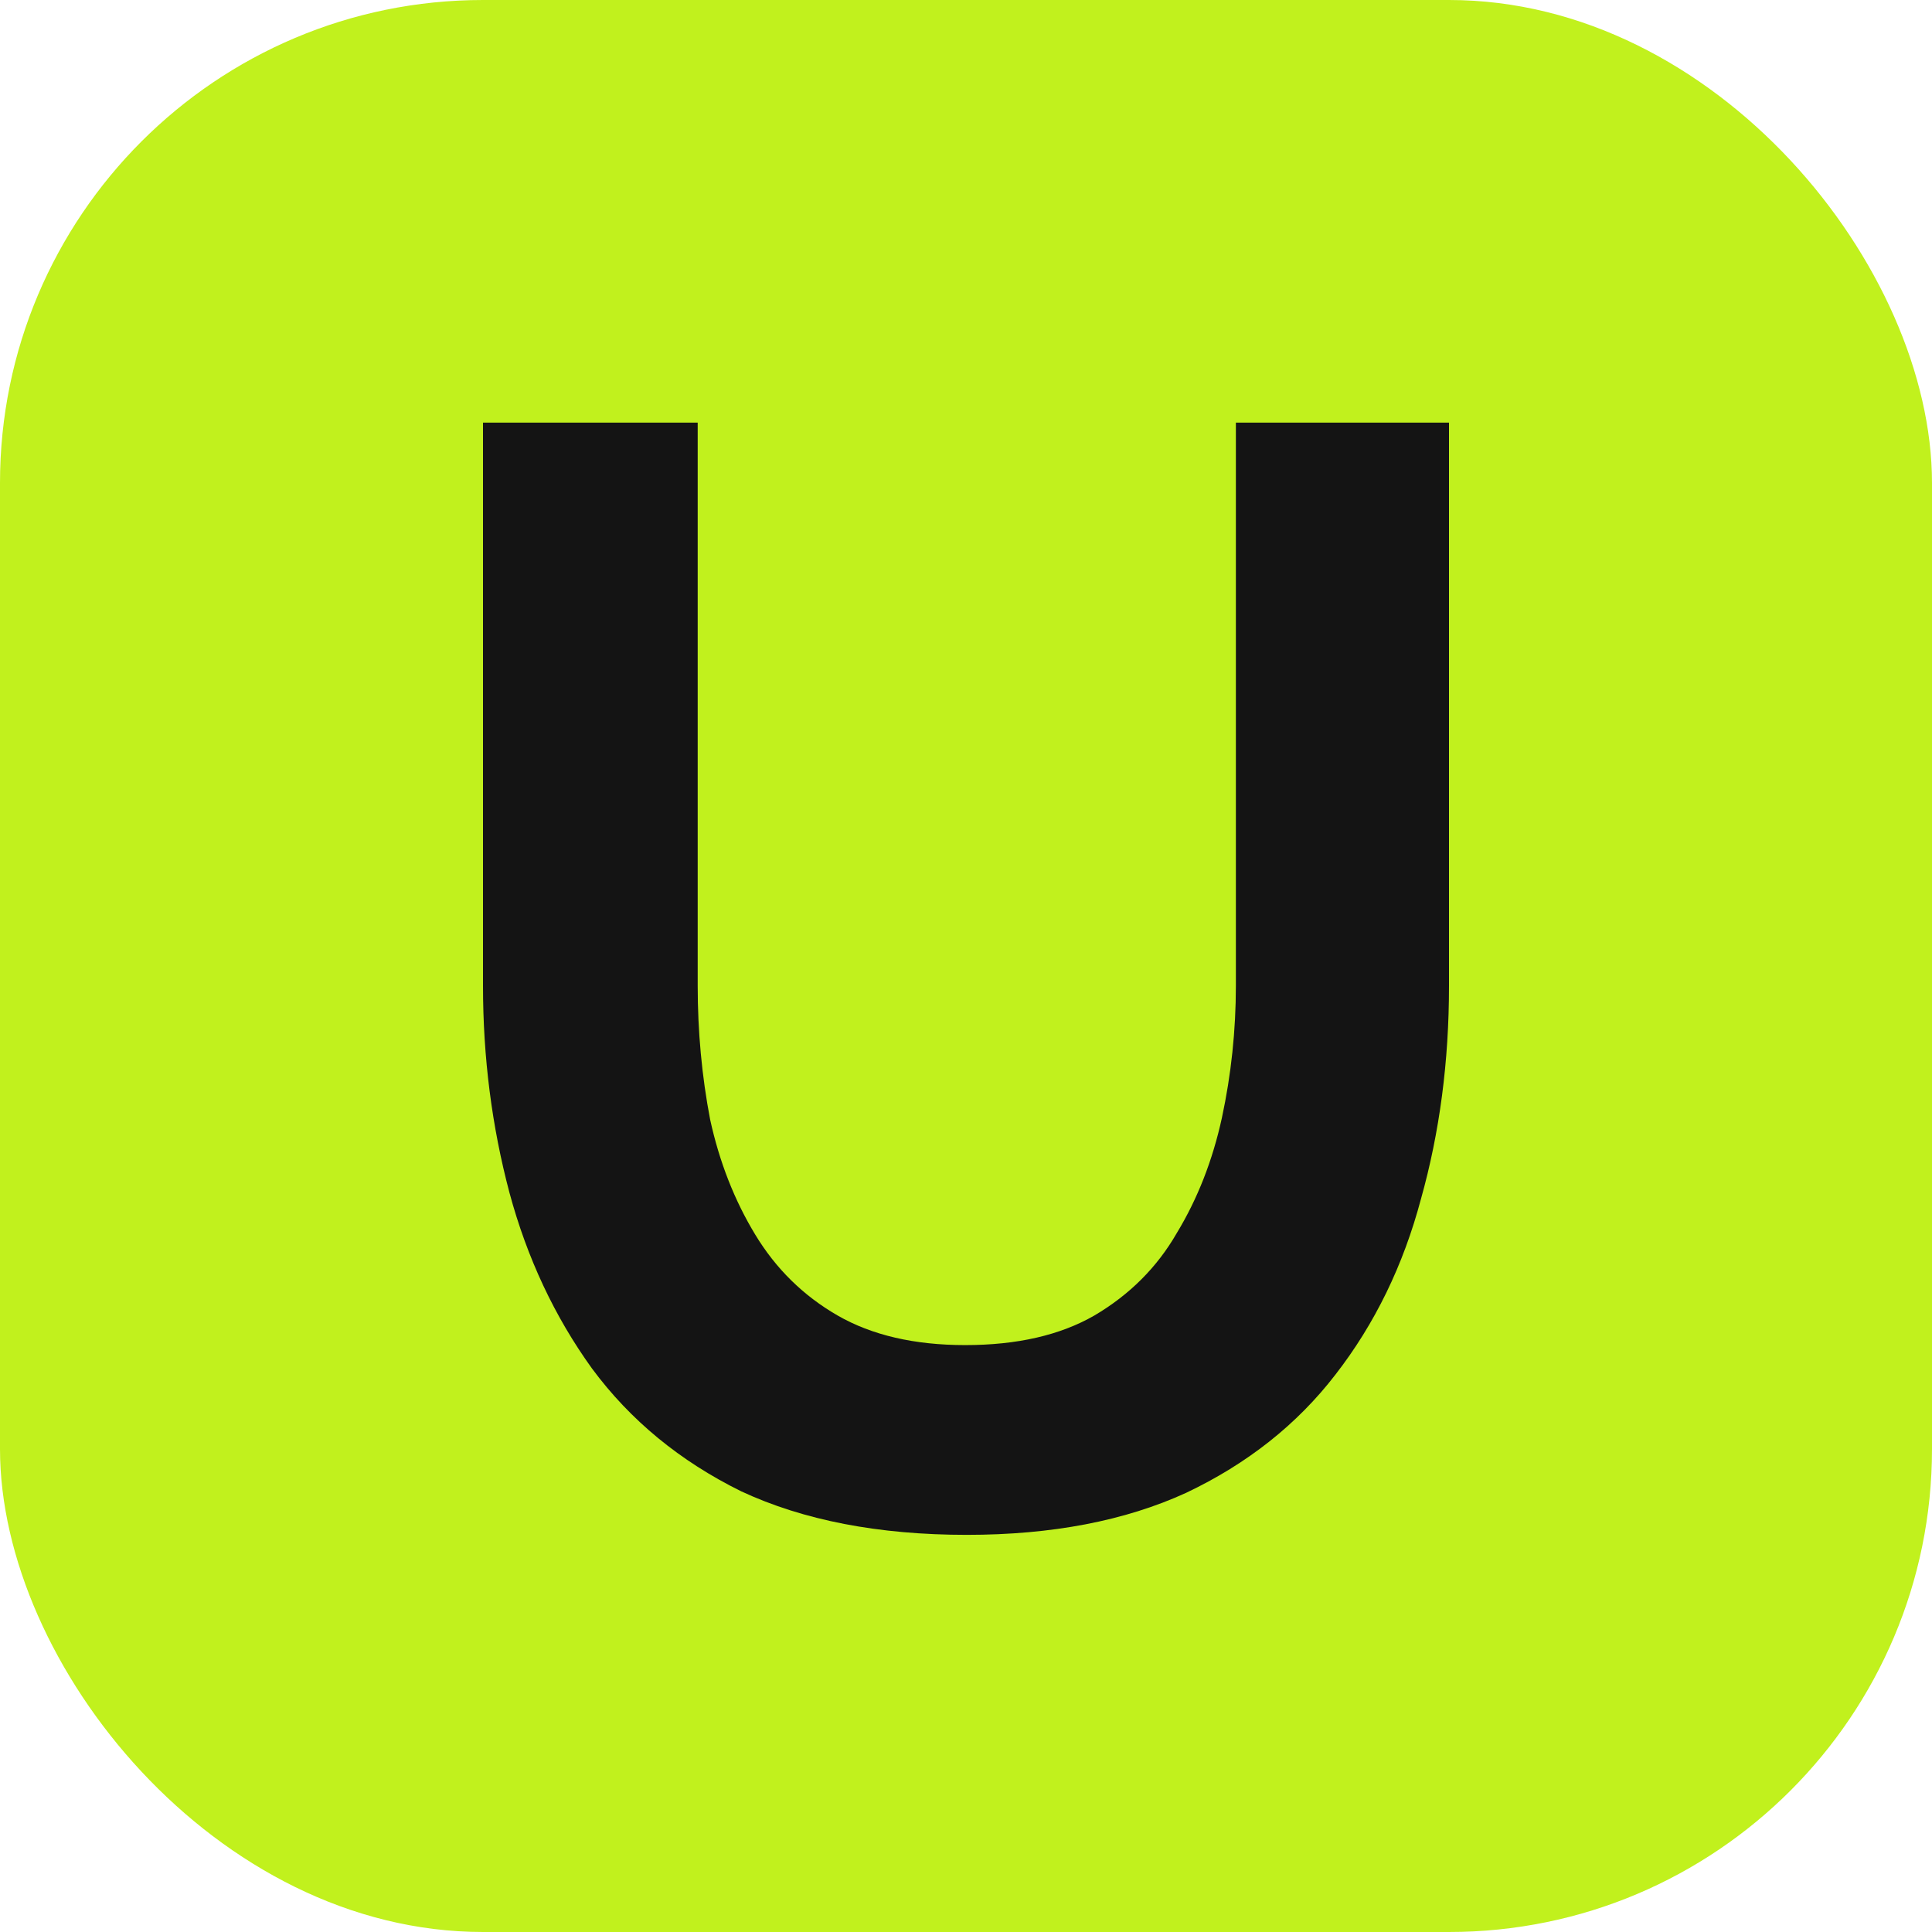 <svg width="32" height="32" viewBox="0 0 32 32" fill="none" xmlns="http://www.w3.org/2000/svg">
<rect width="32" height="32" rx="8" fill="#C1F11D"/>
<path d="M16.013 25.422C14.553 25.422 13.308 25.181 12.277 24.701C11.264 24.202 10.439 23.524 9.804 22.665C9.185 21.806 8.73 20.836 8.438 19.754C8.146 18.654 8 17.512 8 16.327V7H11.556V16.327C11.556 17.083 11.624 17.821 11.762 18.543C11.916 19.247 12.165 19.882 12.509 20.449C12.852 21.016 13.308 21.463 13.874 21.789C14.441 22.115 15.146 22.279 15.987 22.279C16.846 22.279 17.559 22.115 18.126 21.789C18.71 21.445 19.165 20.99 19.491 20.424C19.835 19.857 20.084 19.221 20.238 18.517C20.393 17.796 20.47 17.066 20.47 16.327V7H24V16.327C24 17.581 23.845 18.757 23.536 19.857C23.244 20.956 22.772 21.927 22.119 22.768C21.484 23.593 20.659 24.245 19.646 24.726C18.632 25.19 17.421 25.422 16.013 25.422Z" fill="#141414"/>
</svg>
